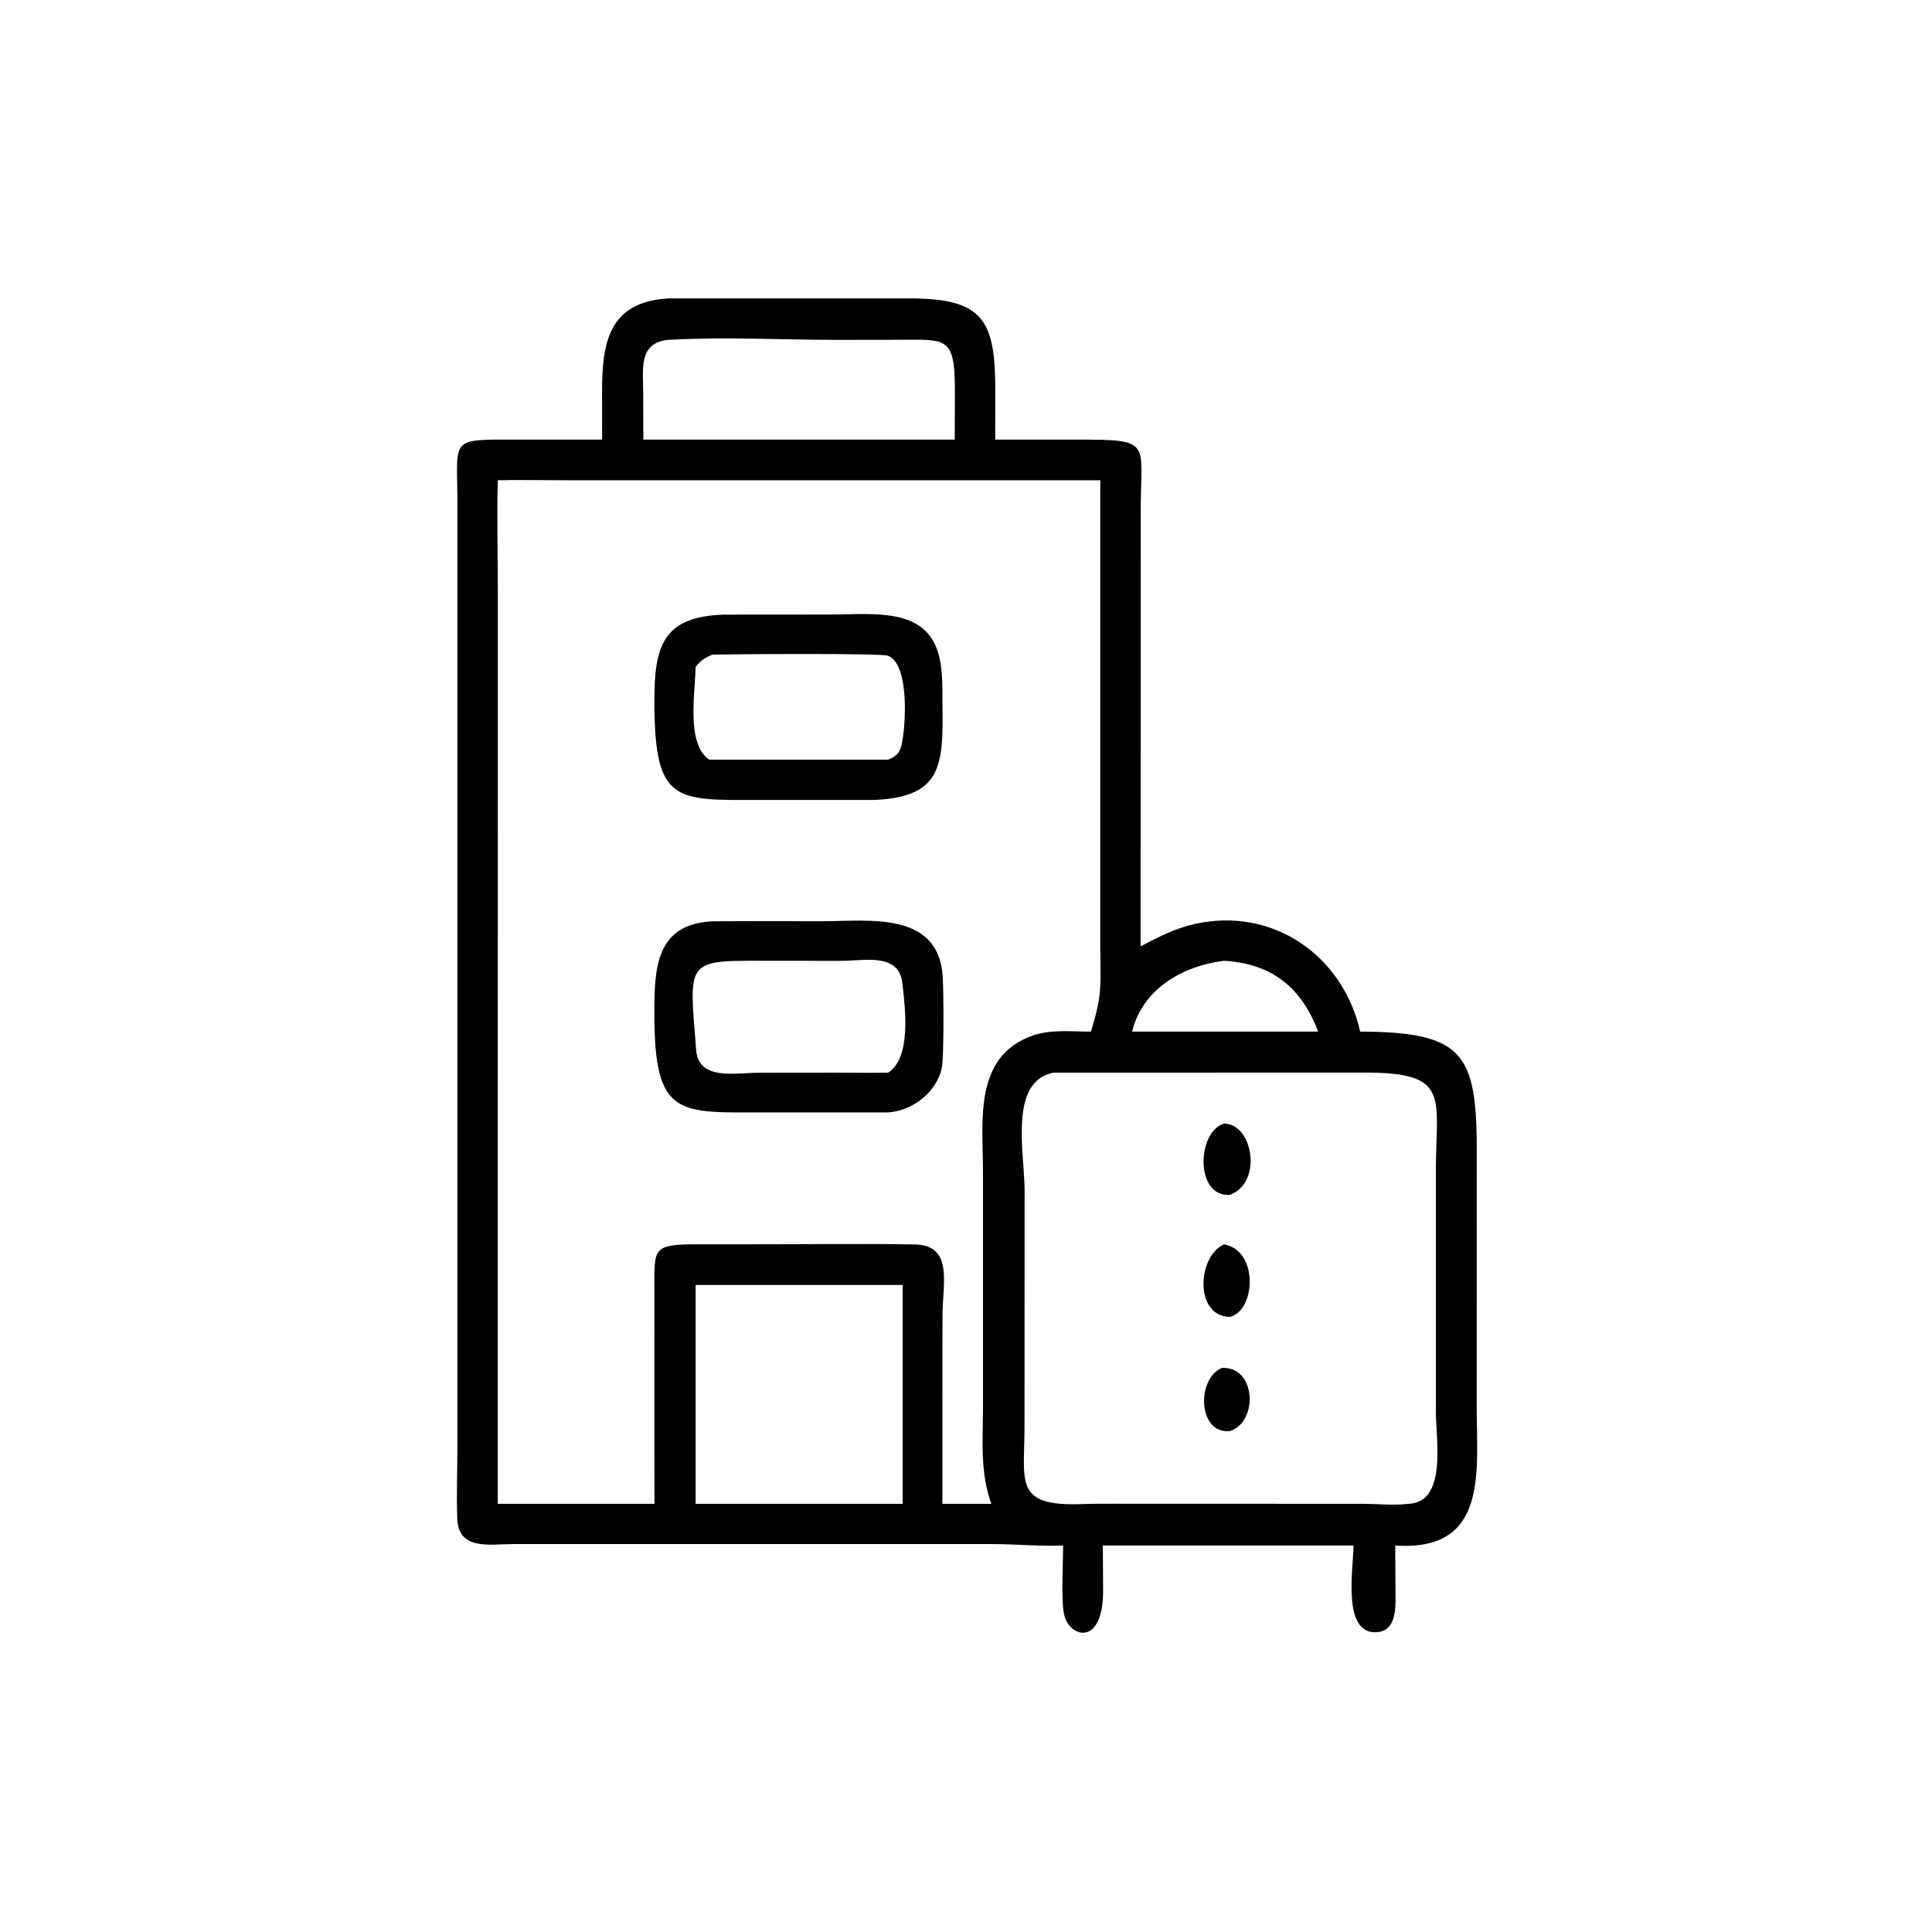 <?xml version="1.0" encoding="UTF-8"?> <svg xmlns="http://www.w3.org/2000/svg" width="24" height="24" viewBox="0 0 24 24" fill="none"><g id="minimal-icon-for-a-hotel-business"><path id="Vector" d="M7.48 5.461L7.479 4.873C7.478 4.256 7.561 3.753 8.295 3.708C8.318 3.706 8.342 3.707 8.365 3.707L11.305 3.707C12.228 3.708 12.365 3.987 12.364 4.867L12.363 5.461L13.367 5.461C14.327 5.461 14.171 5.476 14.17 6.35L14.169 11.756C14.385 11.642 14.597 11.533 14.837 11.479C15.806 11.26 16.68 11.864 16.897 12.815C18.189 12.82 18.346 13.088 18.345 14.322L18.344 17.475C18.344 18.277 18.494 19.278 17.332 19.199L17.335 19.749C17.335 19.935 17.365 20.262 17.098 20.276C16.666 20.3 16.813 19.473 16.814 19.199H16.119H13.7L13.703 19.753C13.706 20.464 13.282 20.344 13.219 20.057C13.18 19.883 13.206 19.403 13.207 19.199C12.913 19.21 12.611 19.181 12.315 19.181L6.372 19.181C6.092 19.181 5.692 19.266 5.68 18.863C5.67 18.562 5.682 18.257 5.682 17.955L5.682 6.2C5.678 5.442 5.588 5.46 6.386 5.461L7.48 5.461ZM8.295 4.222C7.93 4.262 7.989 4.586 7.99 4.873L7.992 5.461H11.584H11.86L11.862 4.865C11.863 4.173 11.761 4.22 11.163 4.221L10.454 4.222C9.739 4.223 9.008 4.182 8.295 4.222ZM6.183 5.966C6.172 6.434 6.184 6.904 6.184 7.373L6.183 18.681H8.13L8.129 16.062C8.129 15.501 8.089 15.457 8.676 15.457L9.335 15.457C10.009 15.458 10.686 15.447 11.361 15.459C11.85 15.467 11.708 15.948 11.708 16.341L11.707 17.49V18.681H12.315C12.171 18.285 12.211 17.883 12.211 17.467L12.211 14.558C12.211 13.937 12.087 13.126 12.826 12.865C13.058 12.784 13.311 12.816 13.552 12.815C13.701 12.331 13.669 12.242 13.668 11.73L13.668 5.966L7.01 5.966C6.735 5.966 6.458 5.959 6.183 5.966ZM15.206 11.935C14.69 11.999 14.195 12.283 14.063 12.815H15.279H16.375C16.163 12.258 15.792 11.97 15.206 11.935ZM13.085 13.325C12.526 13.436 12.728 14.331 12.728 14.786L12.727 17.711C12.727 18.415 12.588 18.717 13.45 18.684C13.589 18.679 13.73 18.68 13.869 18.68L16.939 18.681C17.124 18.682 17.315 18.703 17.499 18.681C17.978 18.659 17.838 17.883 17.837 17.547L17.837 14.542C17.837 13.629 18.03 13.32 16.943 13.324L13.085 13.325ZM8.641 15.962V18.681H11.213V15.962H8.641Z" fill="black"></path><path id="Vector_2" d="M10.86 9.937L9.436 9.937C8.39 9.939 8.133 9.981 8.129 8.729C8.126 8.031 8.227 7.656 9.002 7.635L10.311 7.634C10.578 7.634 10.883 7.608 11.143 7.663C11.768 7.797 11.701 8.361 11.708 8.822C11.718 9.531 11.675 9.903 10.86 9.937ZM8.851 8.132C8.76 8.168 8.701 8.206 8.641 8.286C8.635 8.619 8.523 9.239 8.81 9.437H11.032C11.1 9.411 11.155 9.375 11.184 9.306C11.242 9.171 11.325 8.264 11.032 8.146C10.947 8.112 9.094 8.126 8.851 8.132Z" fill="black"></path><path id="Vector_3" d="M11.032 13.819L9.492 13.819C8.431 13.819 8.129 13.882 8.129 12.598C8.128 12.034 8.142 11.479 8.851 11.445C9.309 11.44 9.767 11.445 10.225 11.444C10.781 11.444 11.653 11.314 11.71 12.123C11.723 12.289 11.727 13.145 11.699 13.27C11.631 13.572 11.334 13.799 11.032 13.819ZM9.415 11.935C8.508 11.932 8.564 11.963 8.648 13.046C8.678 13.43 9.147 13.326 9.418 13.326L10.435 13.325C10.634 13.326 10.833 13.329 11.032 13.325C11.324 13.14 11.245 12.522 11.209 12.21C11.164 11.831 10.733 11.936 10.455 11.936L9.415 11.935Z" fill="black"></path><path id="Vector_4" d="M15.279 14.843C14.84 14.873 14.868 14.055 15.206 13.958C15.561 13.957 15.693 14.685 15.279 14.843Z" fill="black"></path><path id="Vector_5" d="M15.279 16.359C14.833 16.353 14.873 15.603 15.206 15.458C15.638 15.536 15.599 16.279 15.279 16.359Z" fill="black"></path><path id="Vector_6" d="M15.279 17.777C14.886 17.821 14.854 17.137 15.177 16.993C15.605 16.97 15.635 17.662 15.279 17.777Z" fill="black"></path></g></svg> 